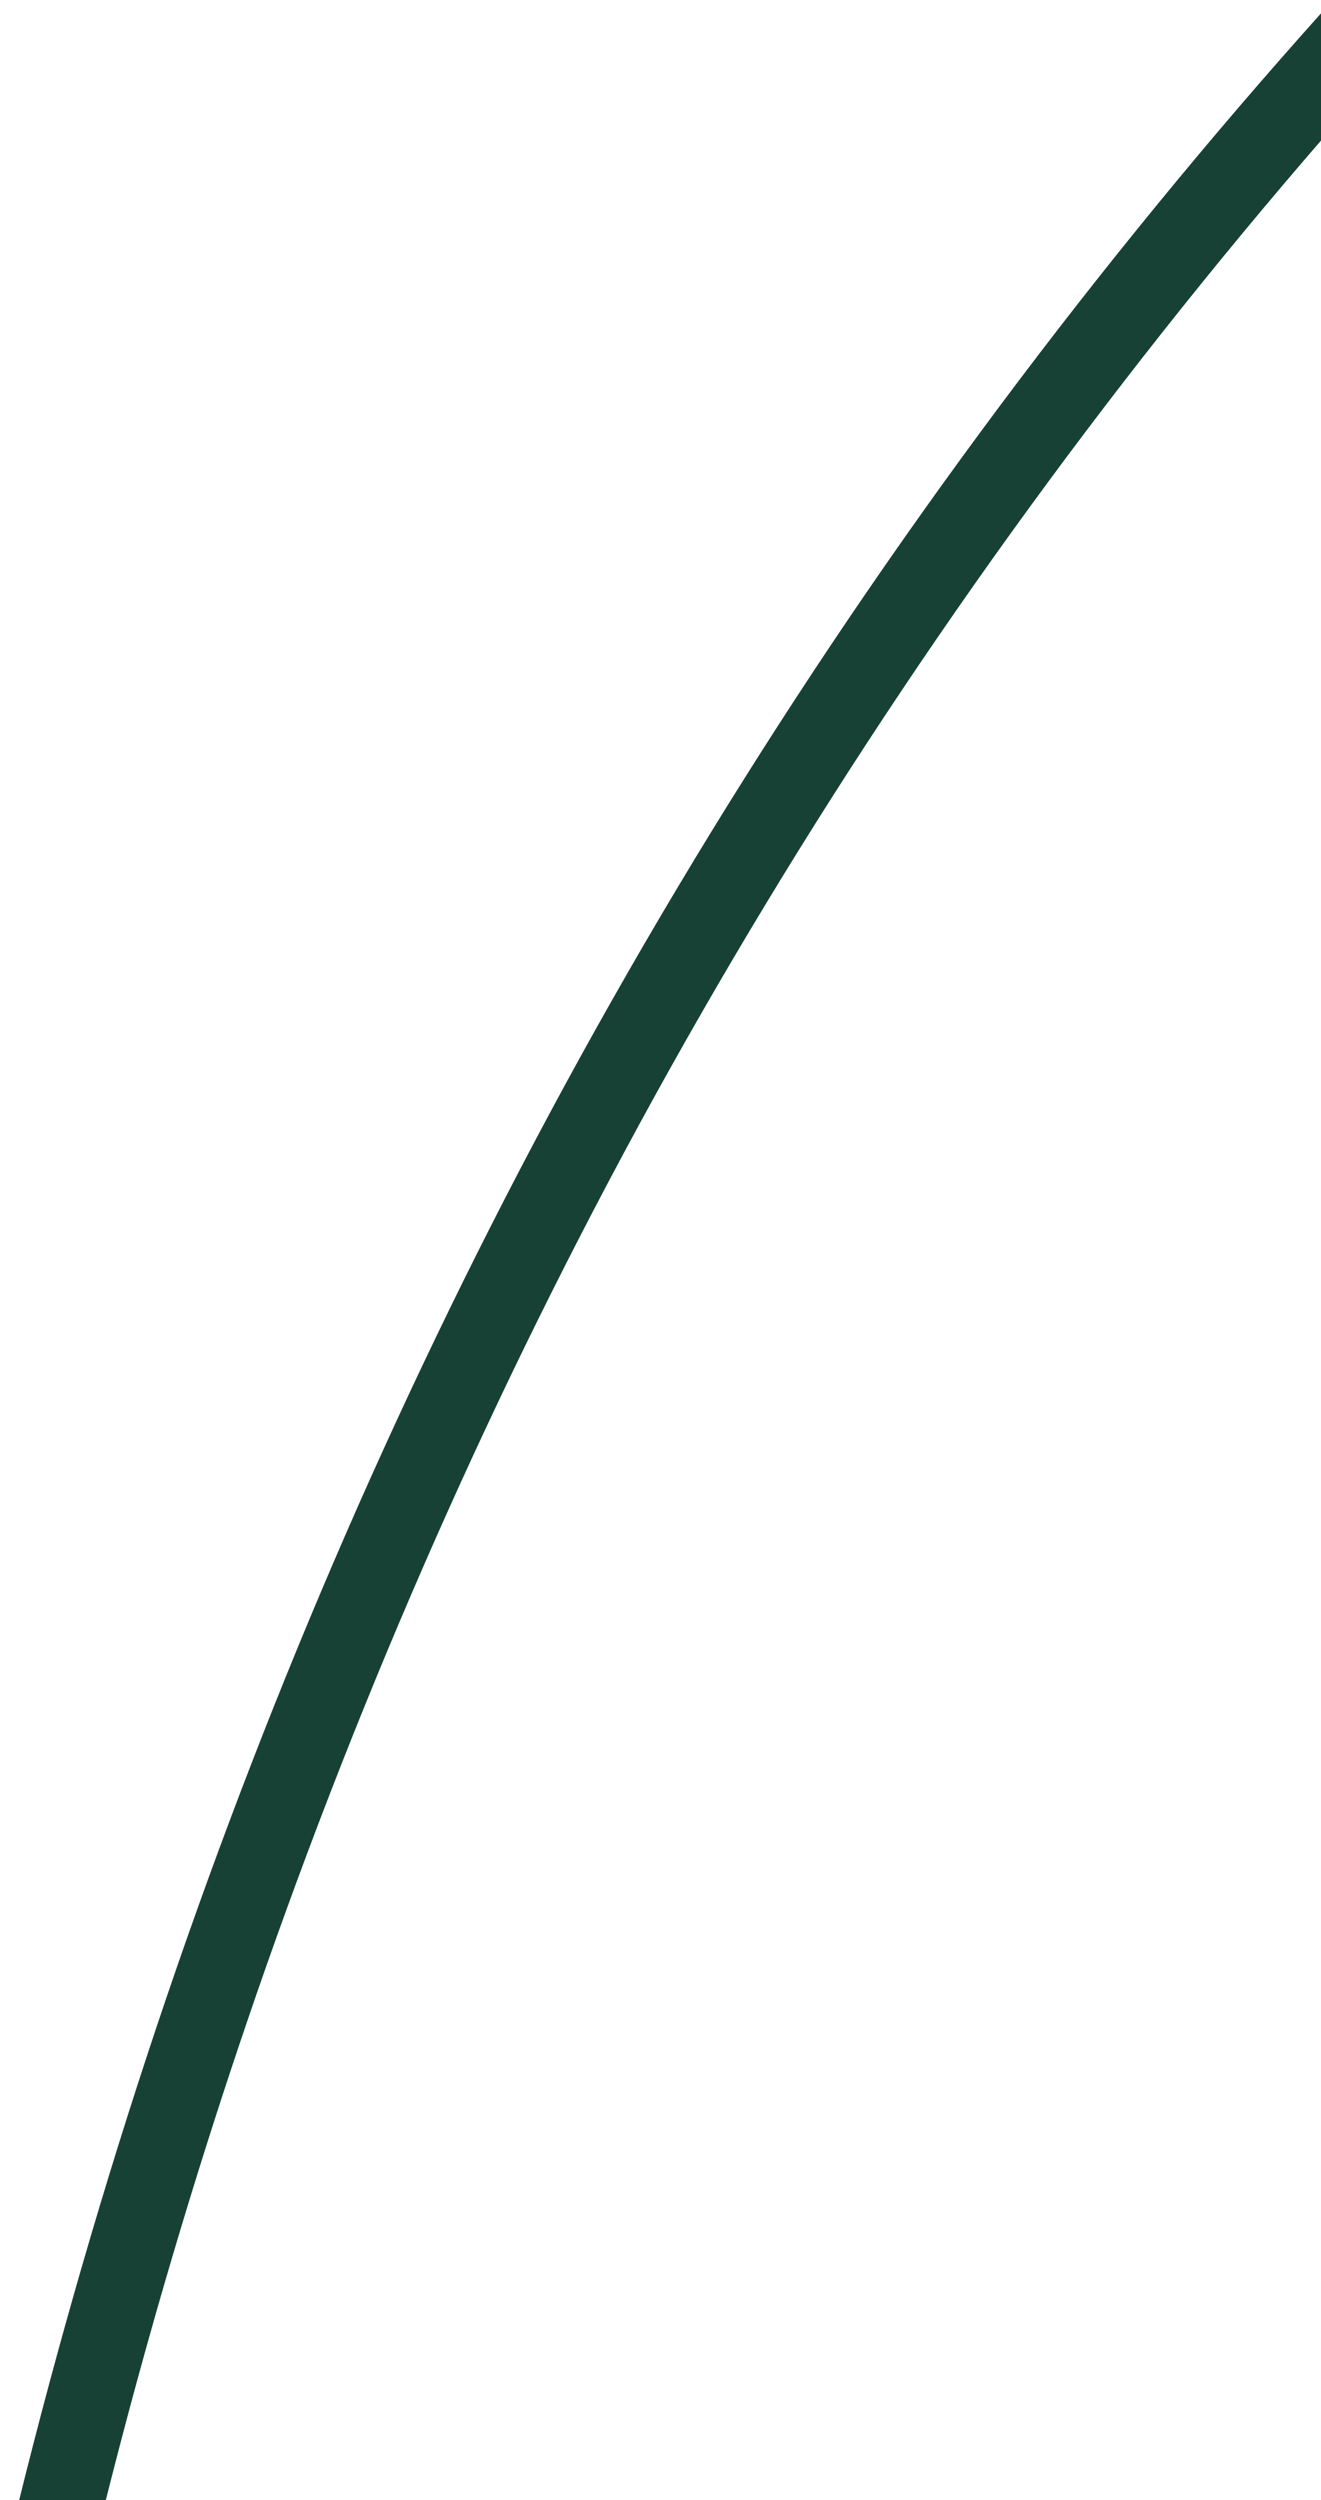 <?xml version="1.0" encoding="UTF-8"?>
<svg width="46px" height="87px" viewBox="0 0 46 87" version="1.1" xmlns="http://www.w3.org/2000/svg" xmlns:xlink="http://www.w3.org/1999/xlink">
    <title>FDE31CEB-D7C3-44FD-B15B-1260C2D2FD4E</title>
    <g id="Home-New" stroke="none" stroke-width="1" fill="none" fill-rule="evenodd">
        <g id="Home-updated-(1)" transform="translate(-1212, -8983)" fill="#184135">
            <g id="Group-115" transform="translate(182, 8760)">
                <path d="M1025.599,535 L1024.076,532.502 C1060.519,510.236 1104.187,507.006 1146.422,503.882 C1178.995,501.473 1212.684,498.978 1243.197,487.862 C1285.67,472.389 1322.476,439.326 1344.177,397.152 C1364.812,357.056 1371.991,309.017 1364.388,261.882 C1360.122,235.419 1349.163,197.712 1321.188,168.351 C1295.952,141.866 1260.11,127.862 1227.674,131.814 C1192.711,136.07 1162.539,159.66 1137.638,182.178 C1134.276,185.217 1130.928,188.295 1127.572,191.376 C1104.95,212.152 1081.557,233.63 1052.79,245.153 L1051.702,242.435 C1079.973,231.113 1103.164,209.816 1125.589,189.216 C1128.951,186.131 1132.31,183.053 1135.672,180.008 C1160.916,157.184 1191.544,133.262 1227.318,128.906 C1260.664,124.848 1297.449,139.191 1323.304,166.331 C1345.858,190.001 1361.065,222.884 1367.278,261.414 C1374.982,309.165 1367.7,357.844 1346.78,398.492 C1324.748,441.314 1287.355,474.891 1244.202,490.612 C1213.303,501.869 1179.412,504.375 1146.638,506.801 C1104.752,509.901 1061.44,513.105 1025.599,535" id="Fill-68" transform="translate(1197.174, 331.613) scale(-1, -1) translate(-1197.174, -331.613) "></path>
            </g>
        </g>
    </g>
</svg>